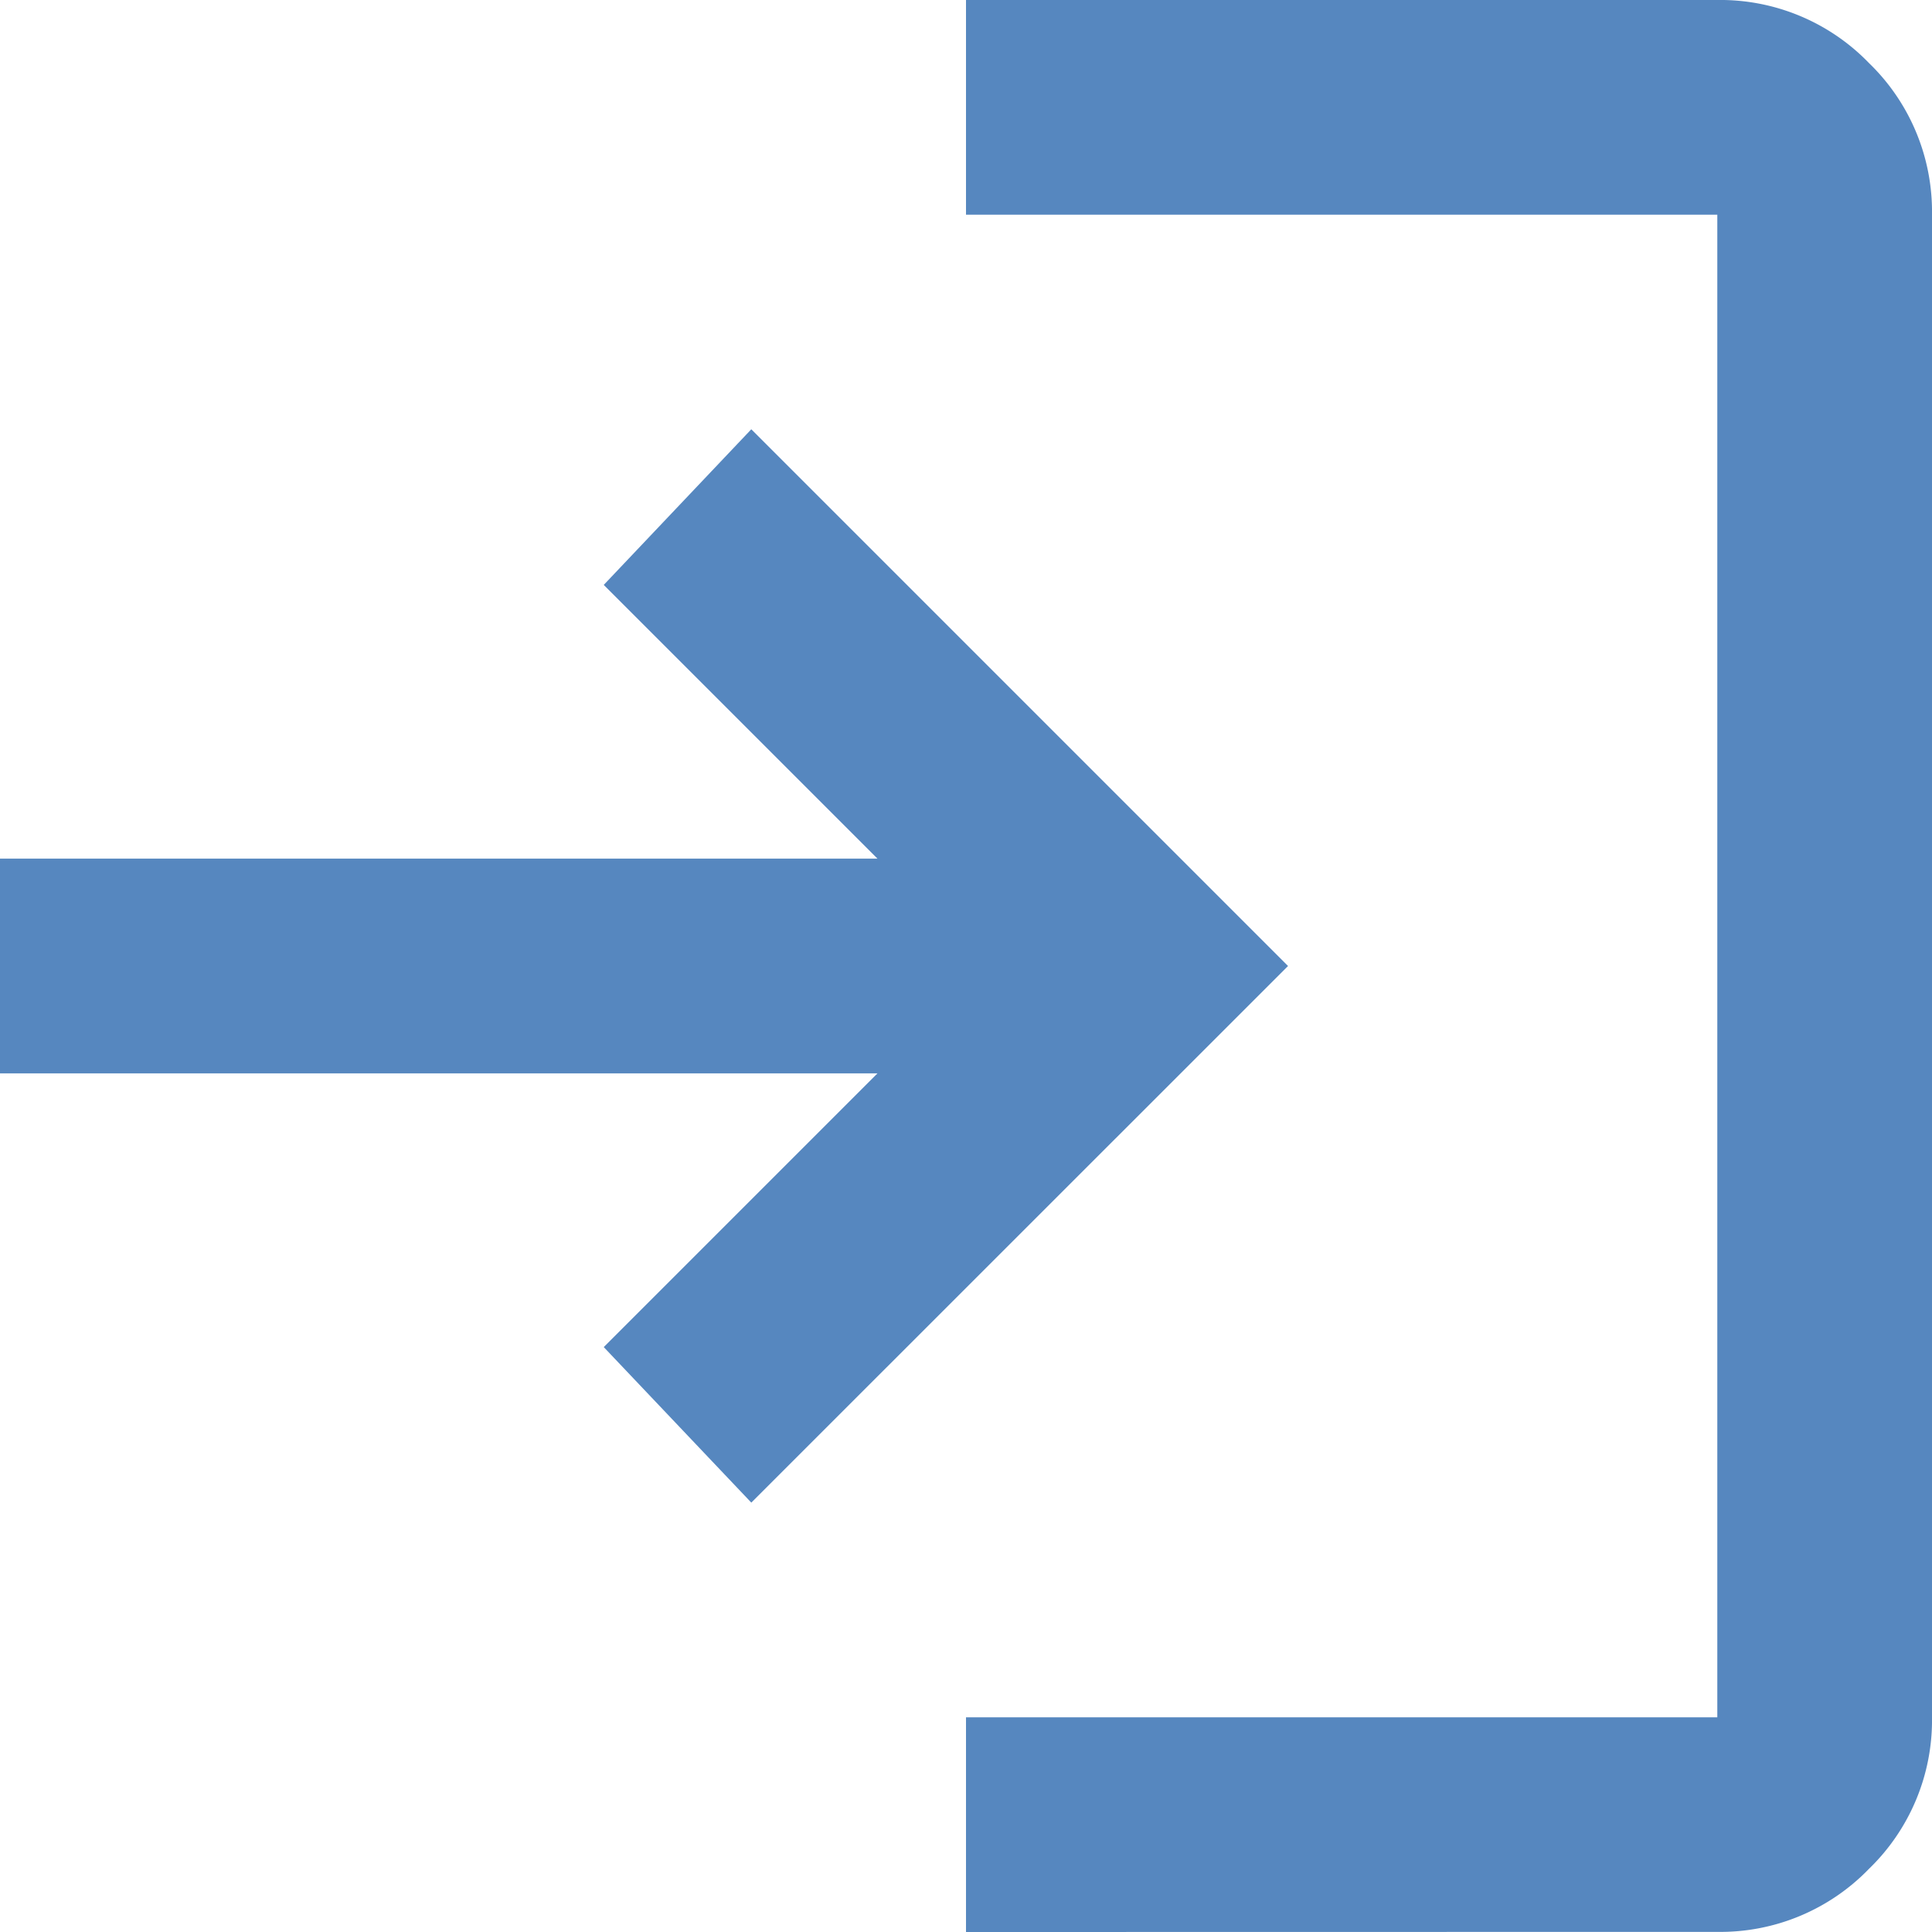 <?xml version="1.0" encoding="UTF-8"?>
<svg xmlns="http://www.w3.org/2000/svg" width="16" height="16" viewBox="0 0 16 16">
  <path id="login_FILL0_wght400_GRAD0_opsz24" d="M128-824v-1.778h6.222v-12.444H128V-840h6.222a1.712,1.712,0,0,1,1.256.522,1.712,1.712,0,0,1,.522,1.255v12.444a1.712,1.712,0,0,1-.522,1.256,1.712,1.712,0,0,1-1.256.522Zm-1.778-3.556L125-828.844l2.267-2.267H120v-1.778h7.267L125-835.156l1.222-1.289L130.667-832Z" transform="translate(-120 840)" fill="#5687bf"></path>
</svg>
